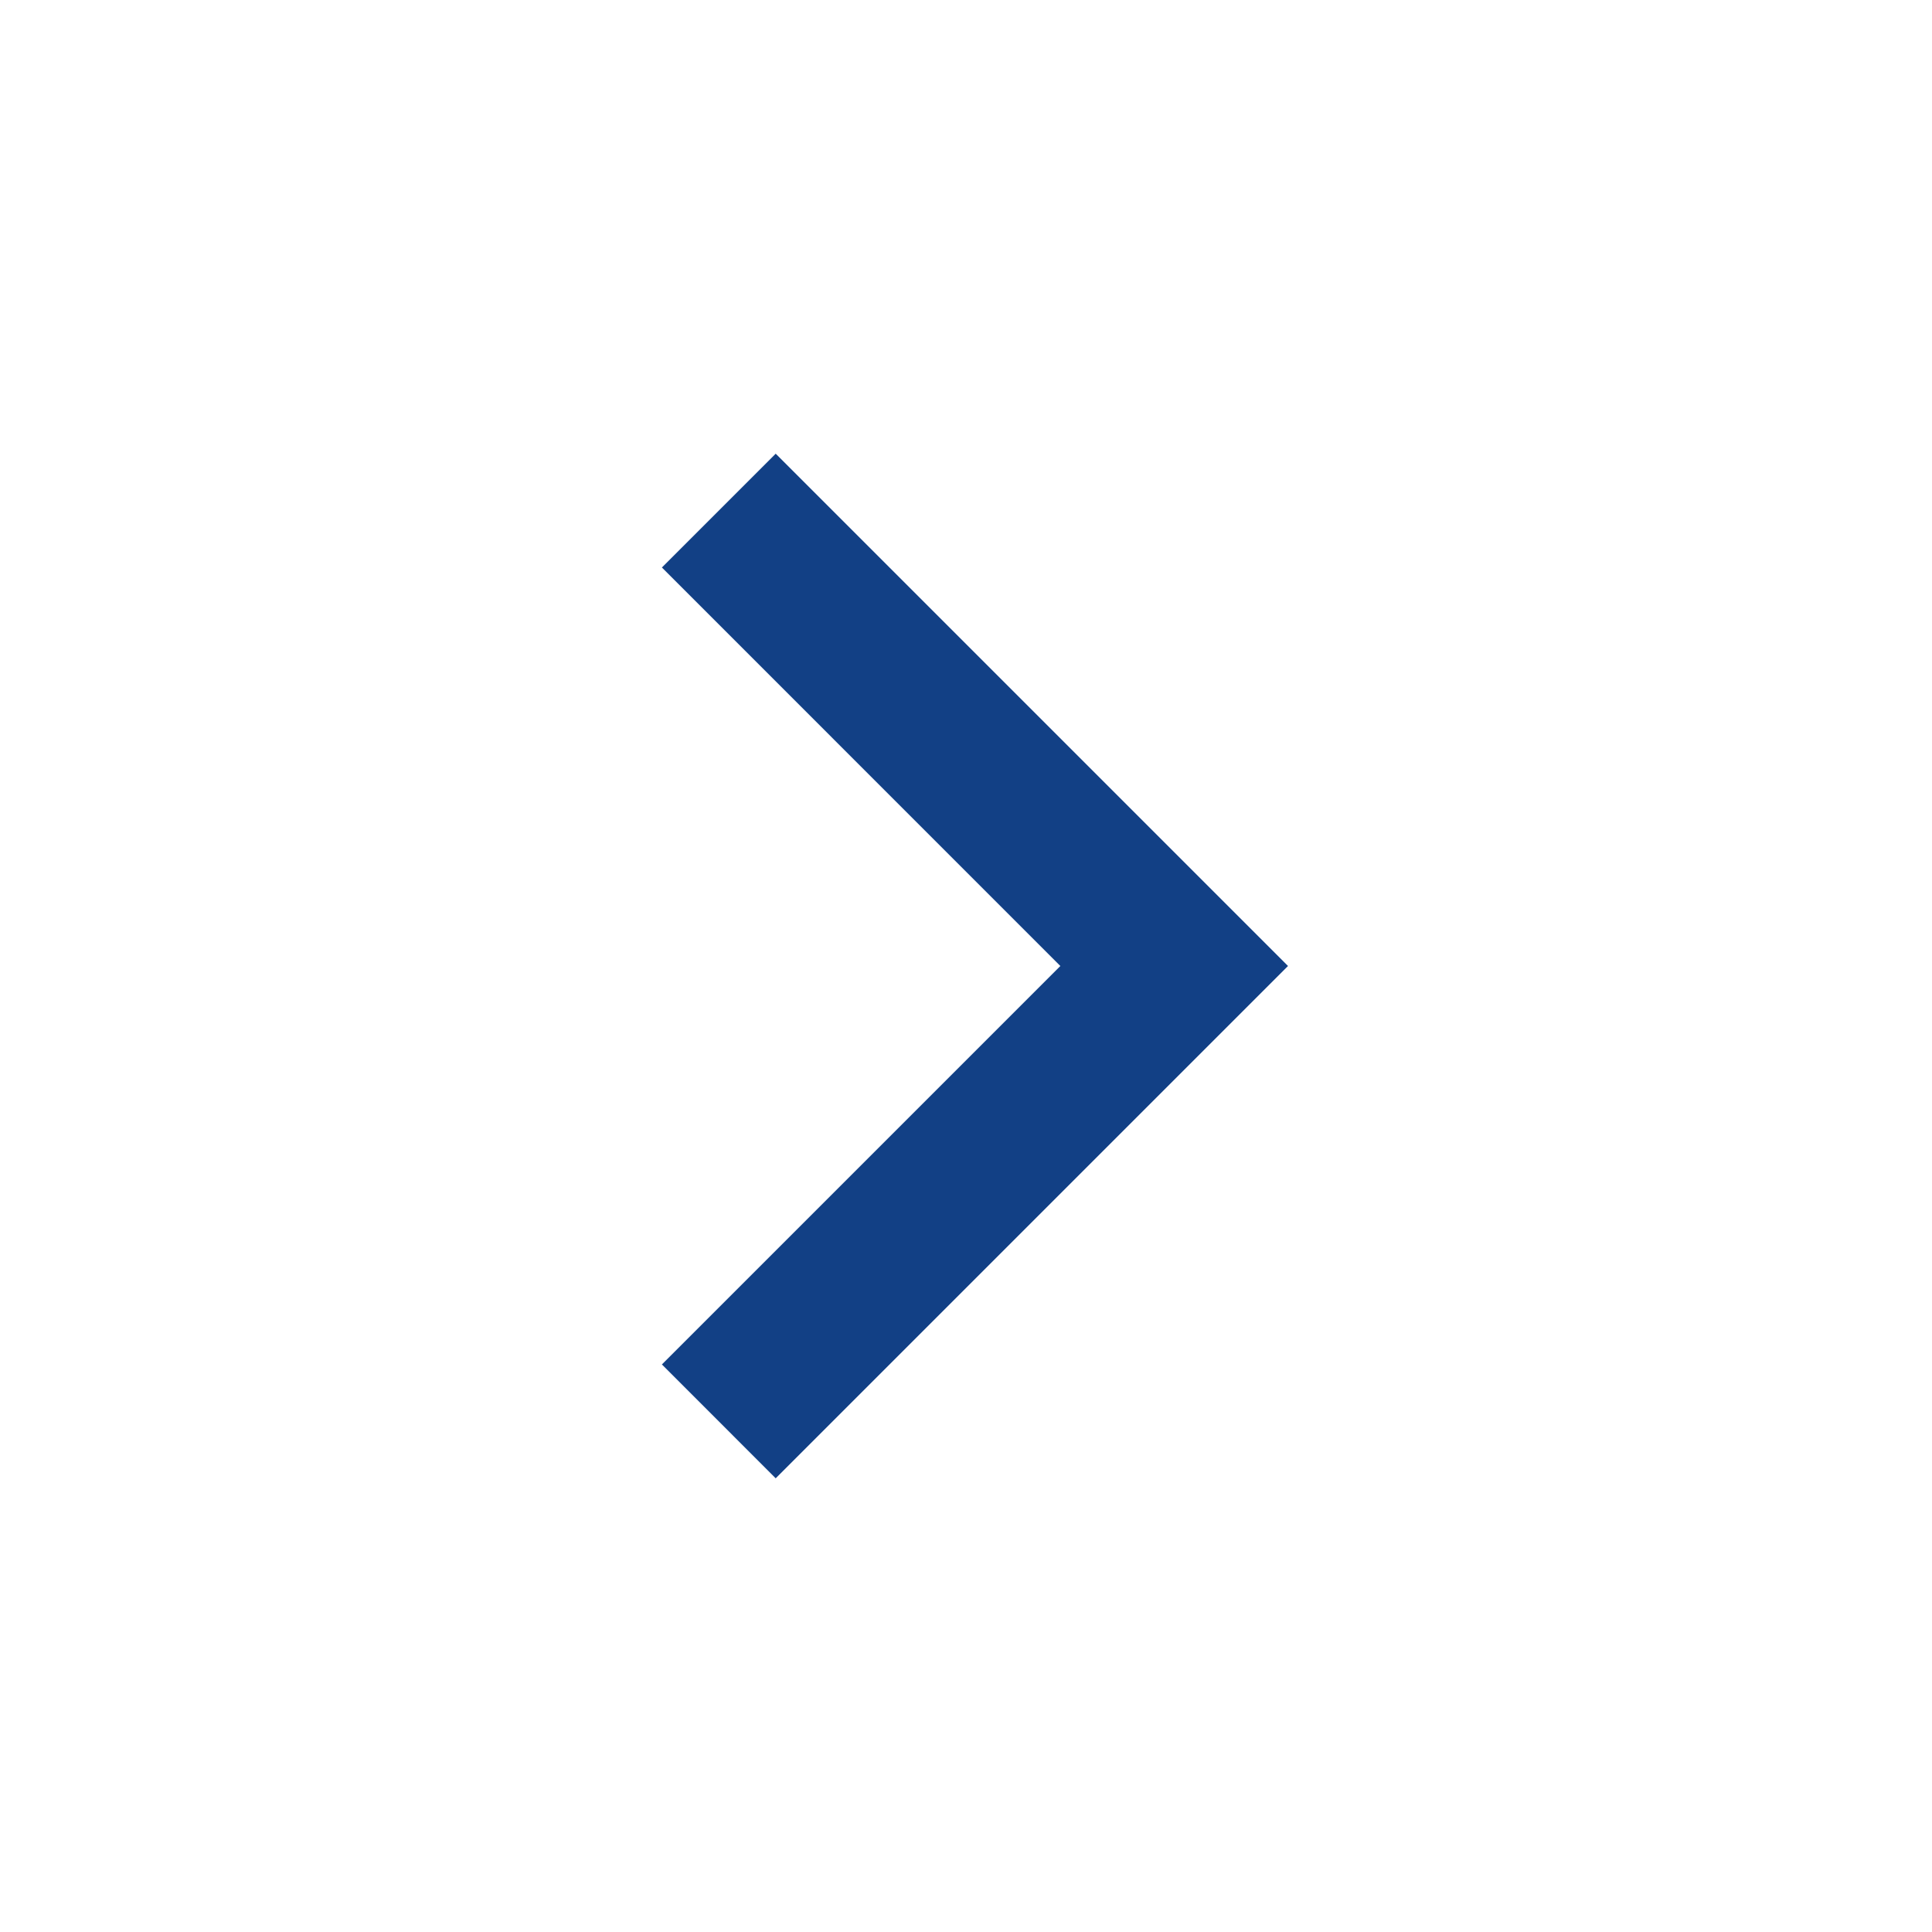 <svg width="30" height="30" viewBox="0 0 30 30" fill="none" xmlns="http://www.w3.org/2000/svg">
<g clip-path="url(#clip0_636_583)">
<path d="M16.465 15L10.278 8.812L12.045 7.045L20 15L12.045 22.955L10.278 21.187L16.465 15Z" fill="#124085"/>
</g>
<defs>
<clipPath id="clip0_636_583">
<rect width="30" height="30" fill="white"/>
</clipPath>
</defs>
</svg>
